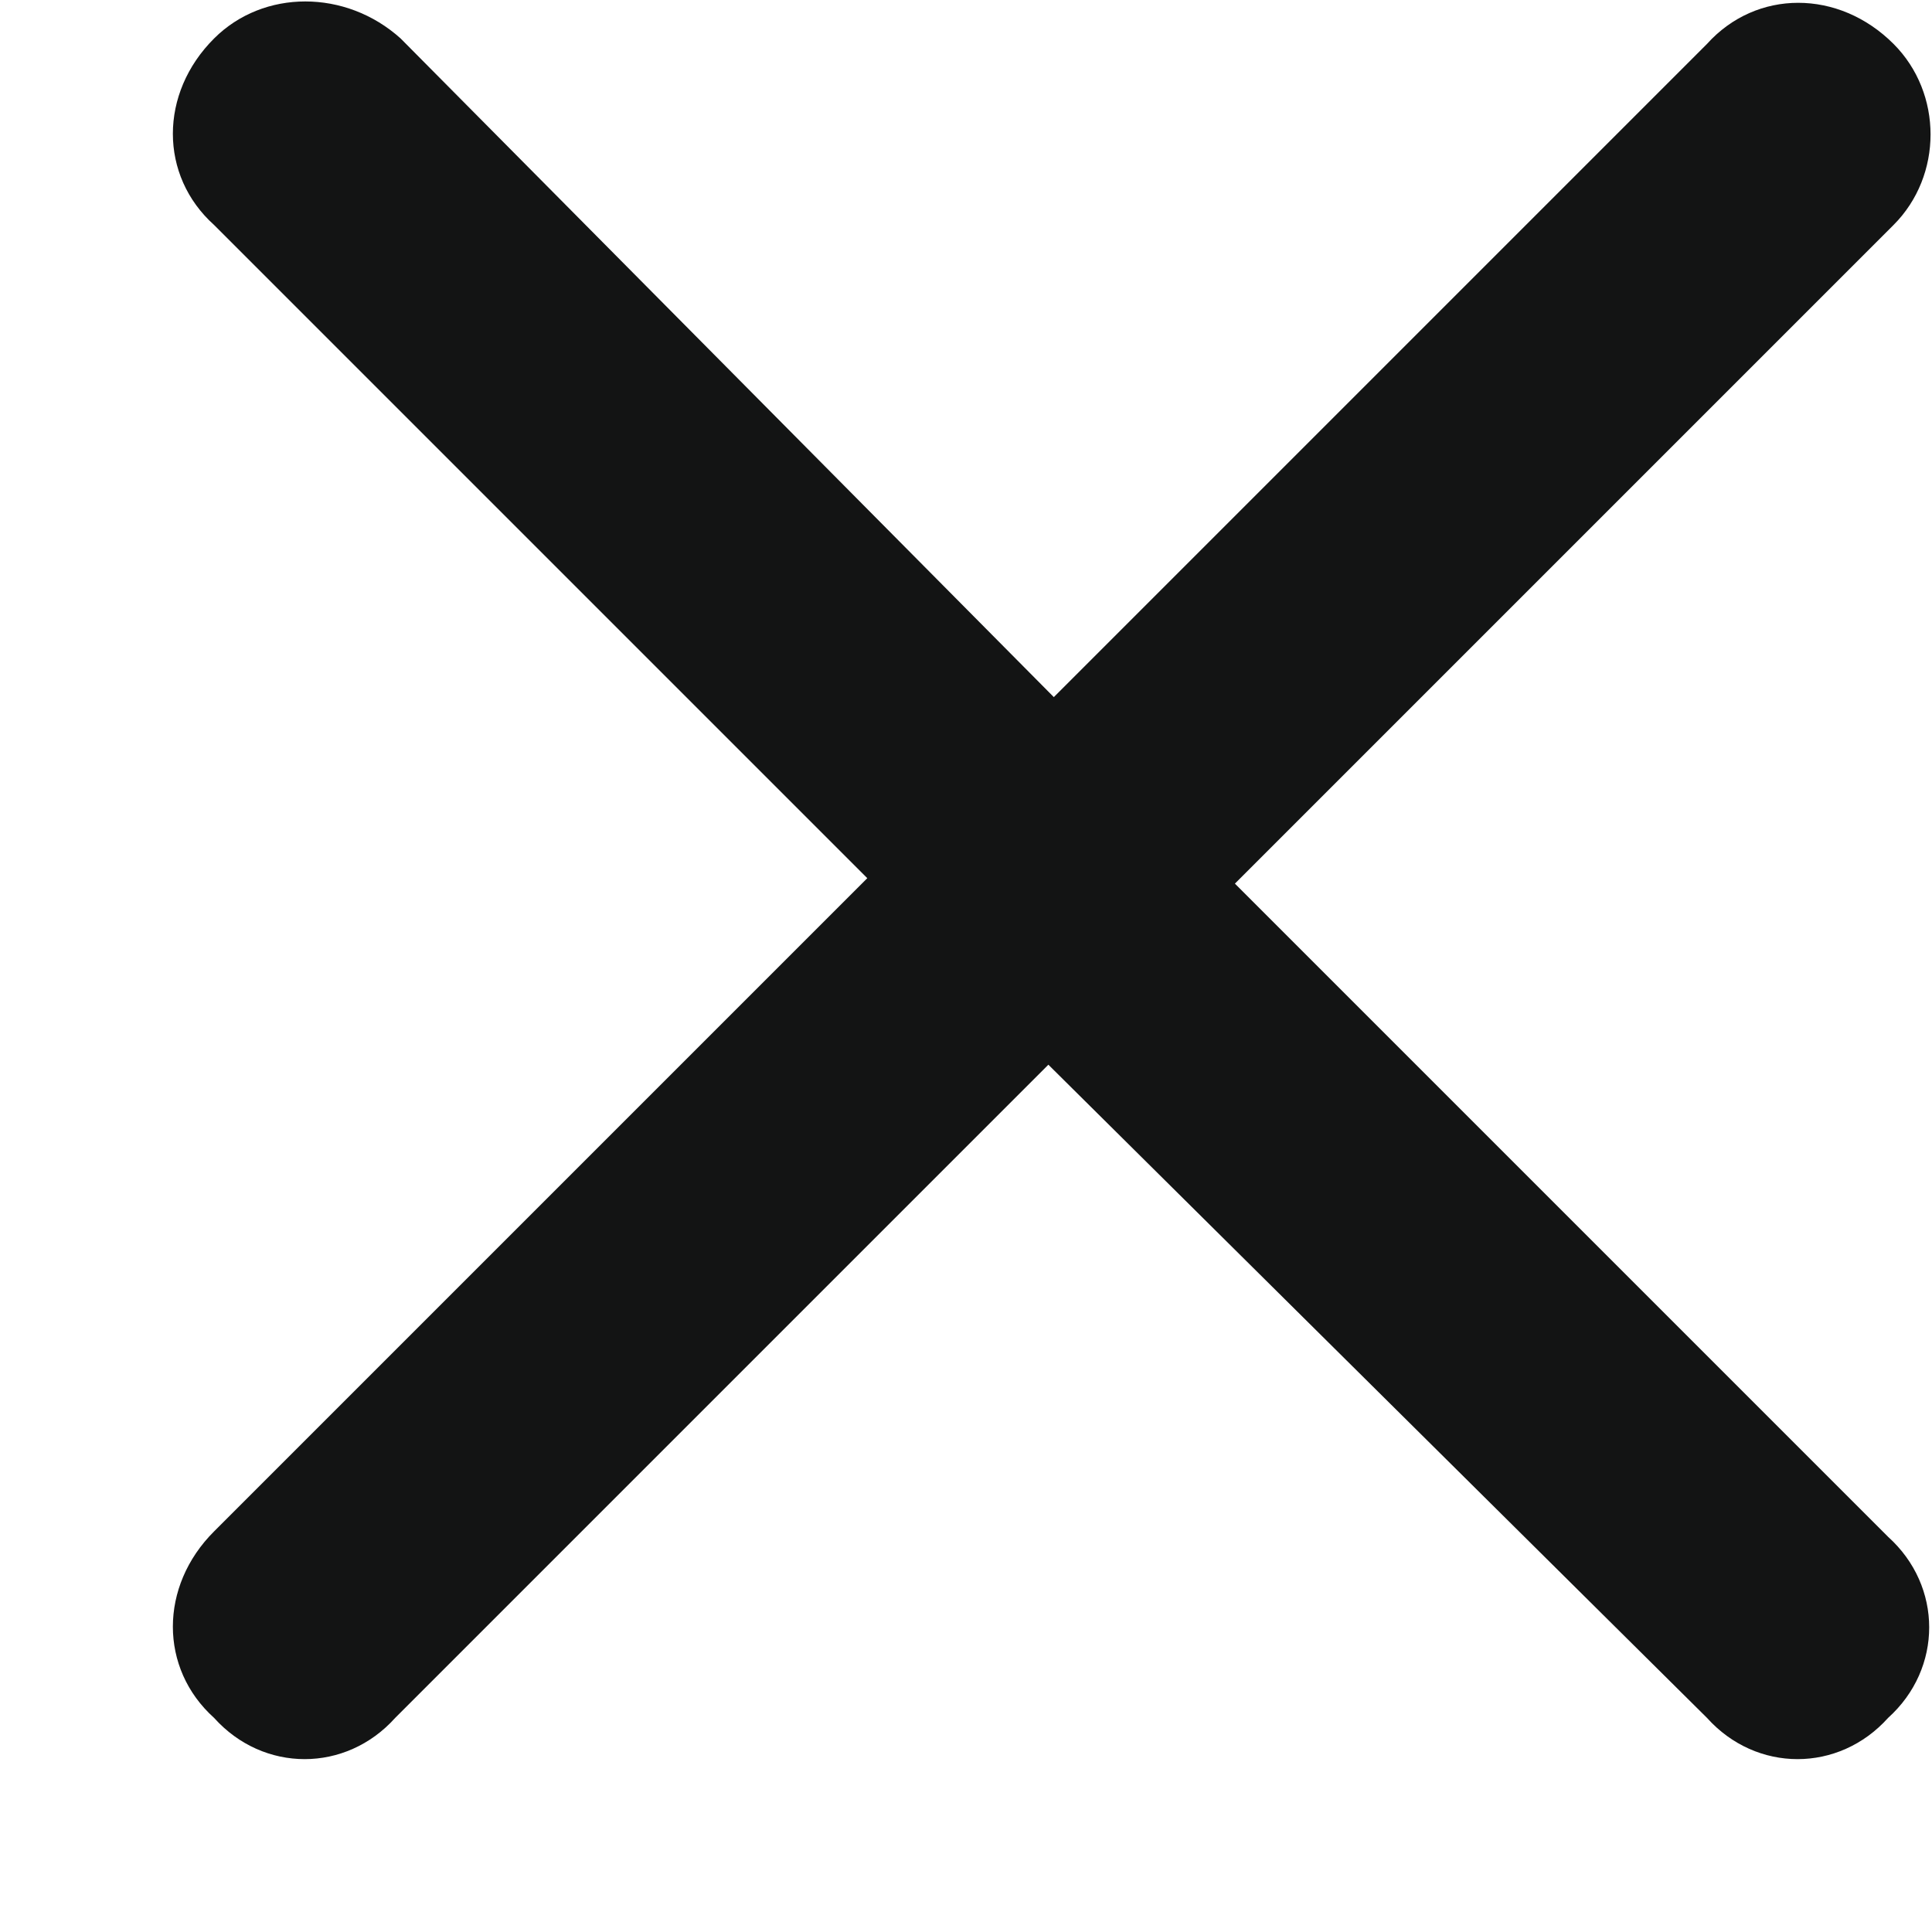 <svg width="11" height="11" viewBox="0 0 11 11" fill="none" xmlns="http://www.w3.org/2000/svg">
<path d="M10.781 1.281L7.031 5.031L10.75 8.75C11.062 9.031 11.062 9.5 10.75 9.781C10.469 10.094 10 10.094 9.719 9.781L5.969 6.062L2.25 9.781C1.969 10.094 1.5 10.094 1.219 9.781C0.906 9.5 0.906 9.031 1.219 8.719L4.938 5L1.219 1.281C0.906 1 0.906 0.531 1.219 0.219C1.5 -0.062 1.969 -0.062 2.281 0.219L6 3.969L9.719 0.25C10 -0.062 10.469 -0.062 10.781 0.25C11.062 0.531 11.062 1 10.781 1.281Z" fill="#131414"/>
</svg>
